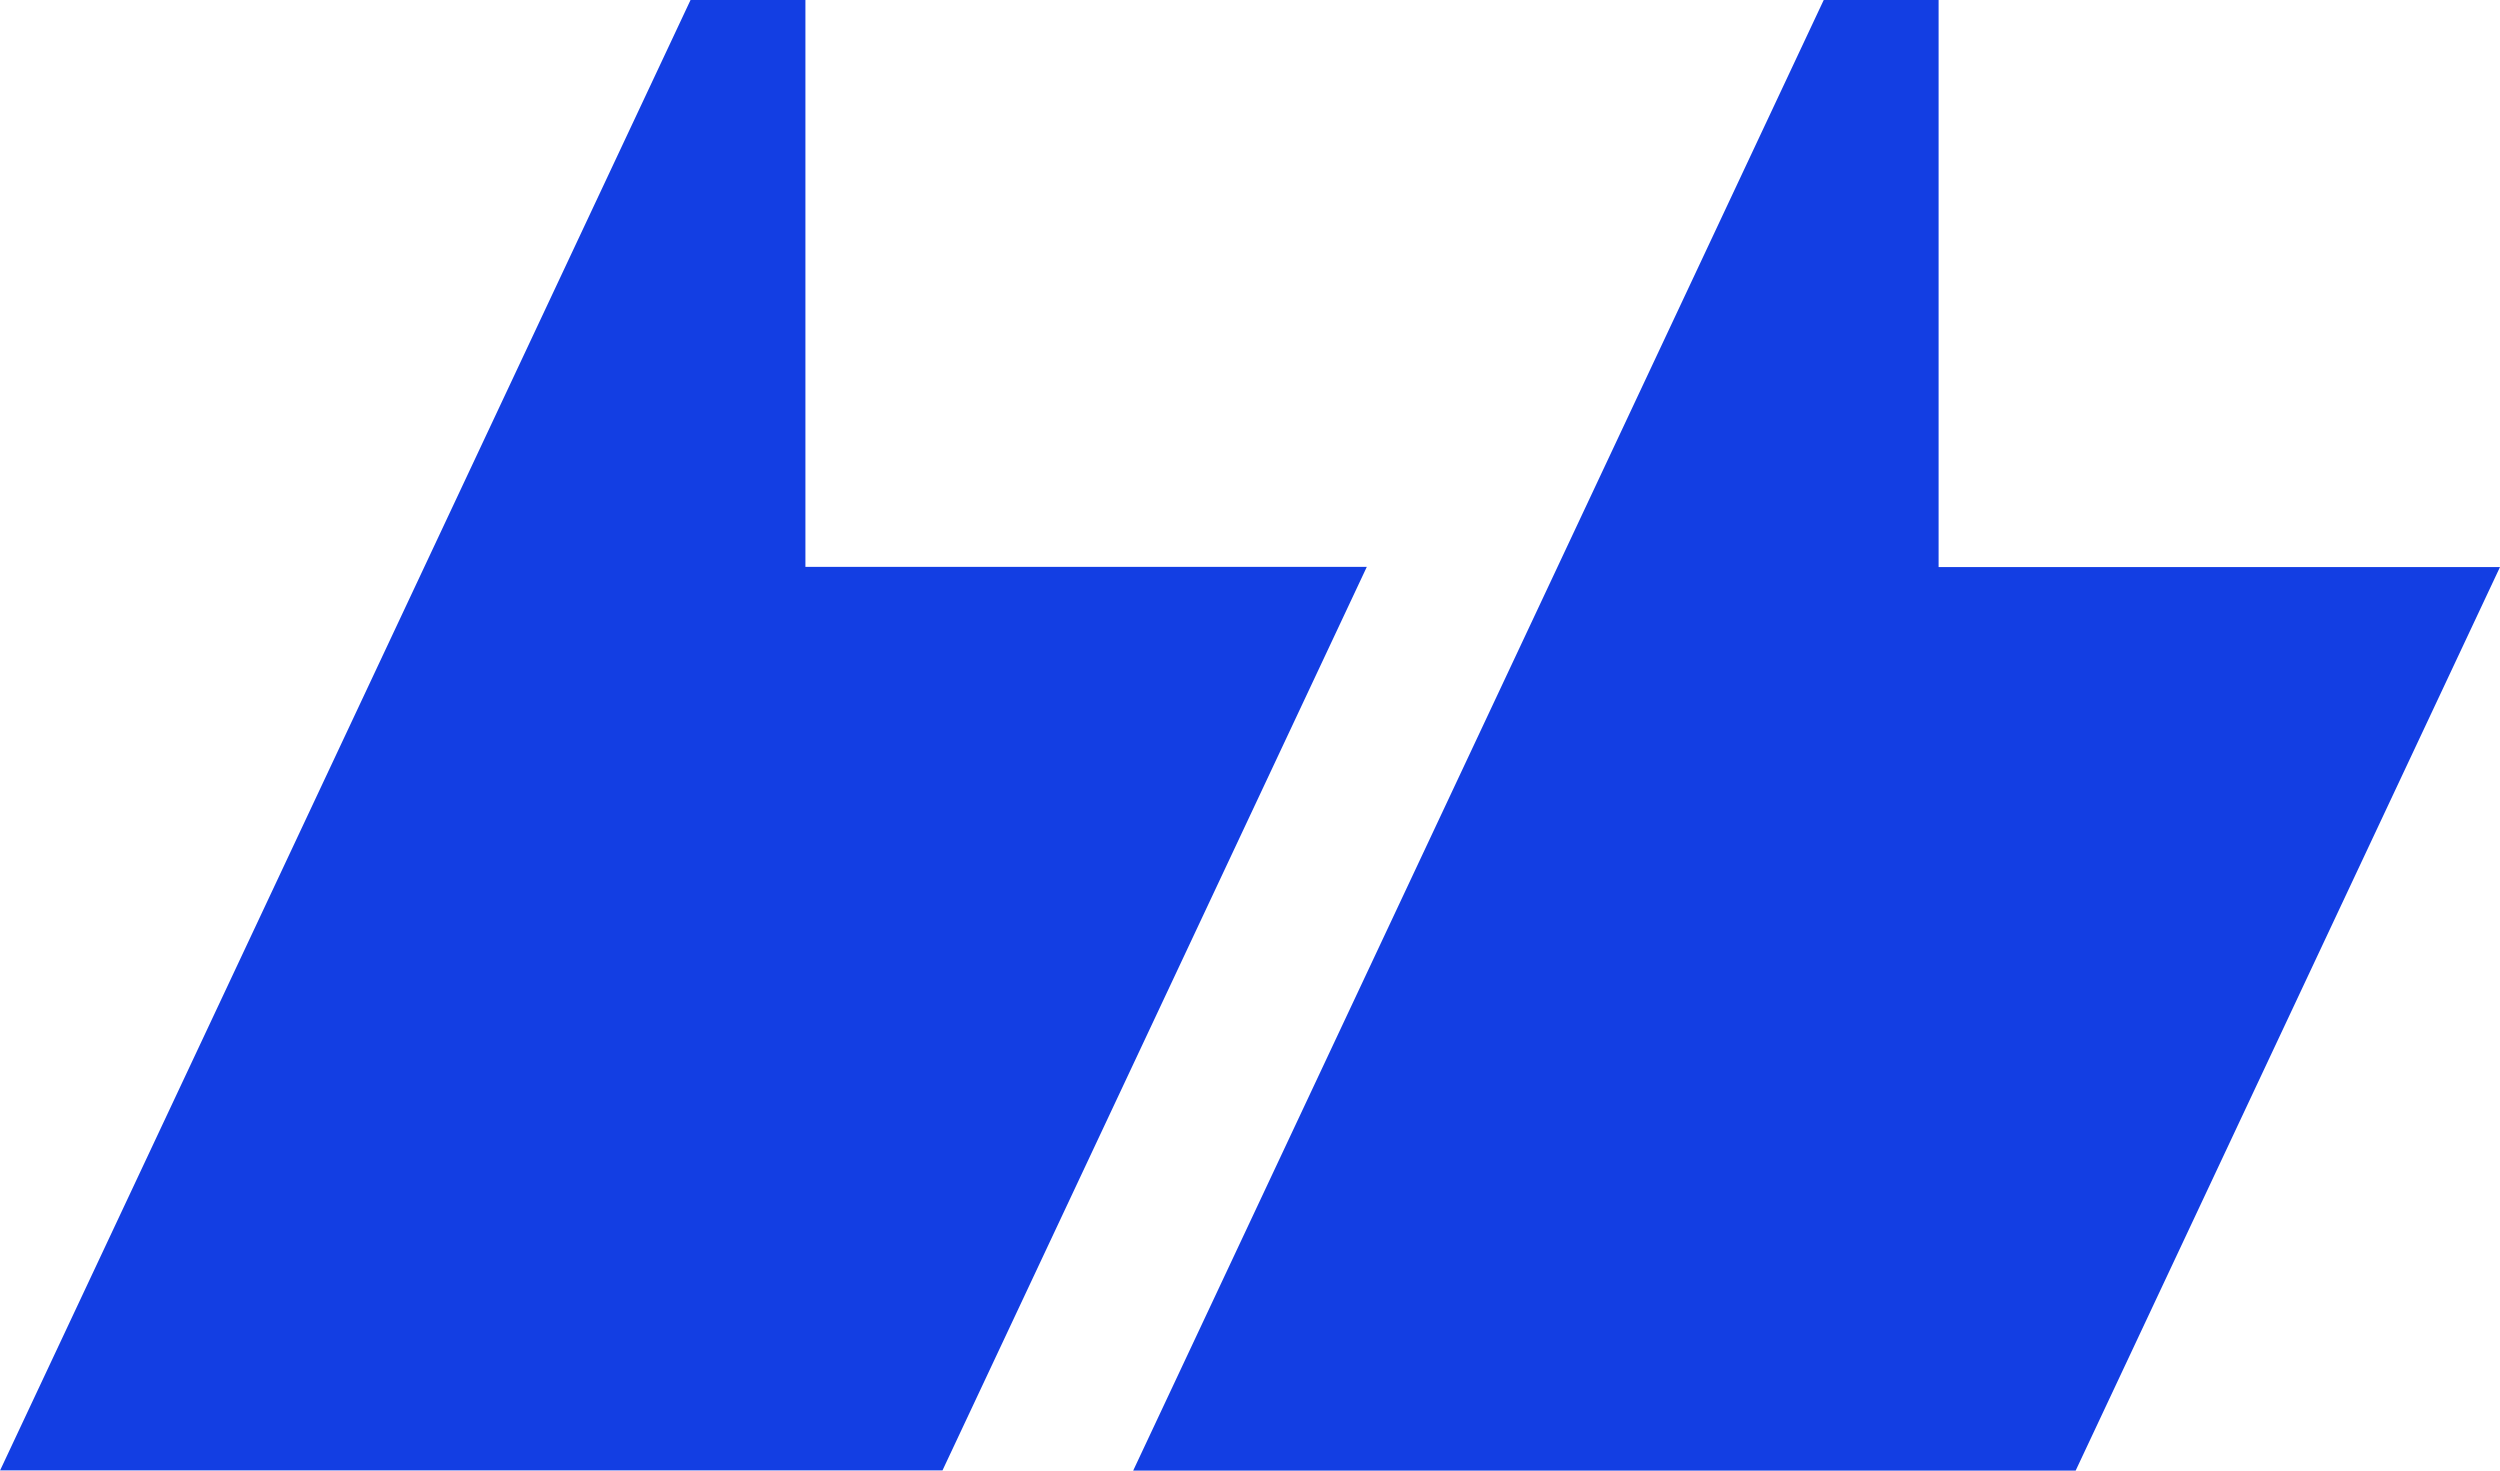 <svg width="102" height="60" viewBox="0 0 102 60" fill="none" xmlns="http://www.w3.org/2000/svg">
<path d="M0 60L28.174 0H32.861V23.128H55.766L38.453 59.993H0V60ZM79.999 60H84.687L102 23.135H79.095V0H74.408L46.234 60H80.007" fill="#133EE3"/>
</svg>
